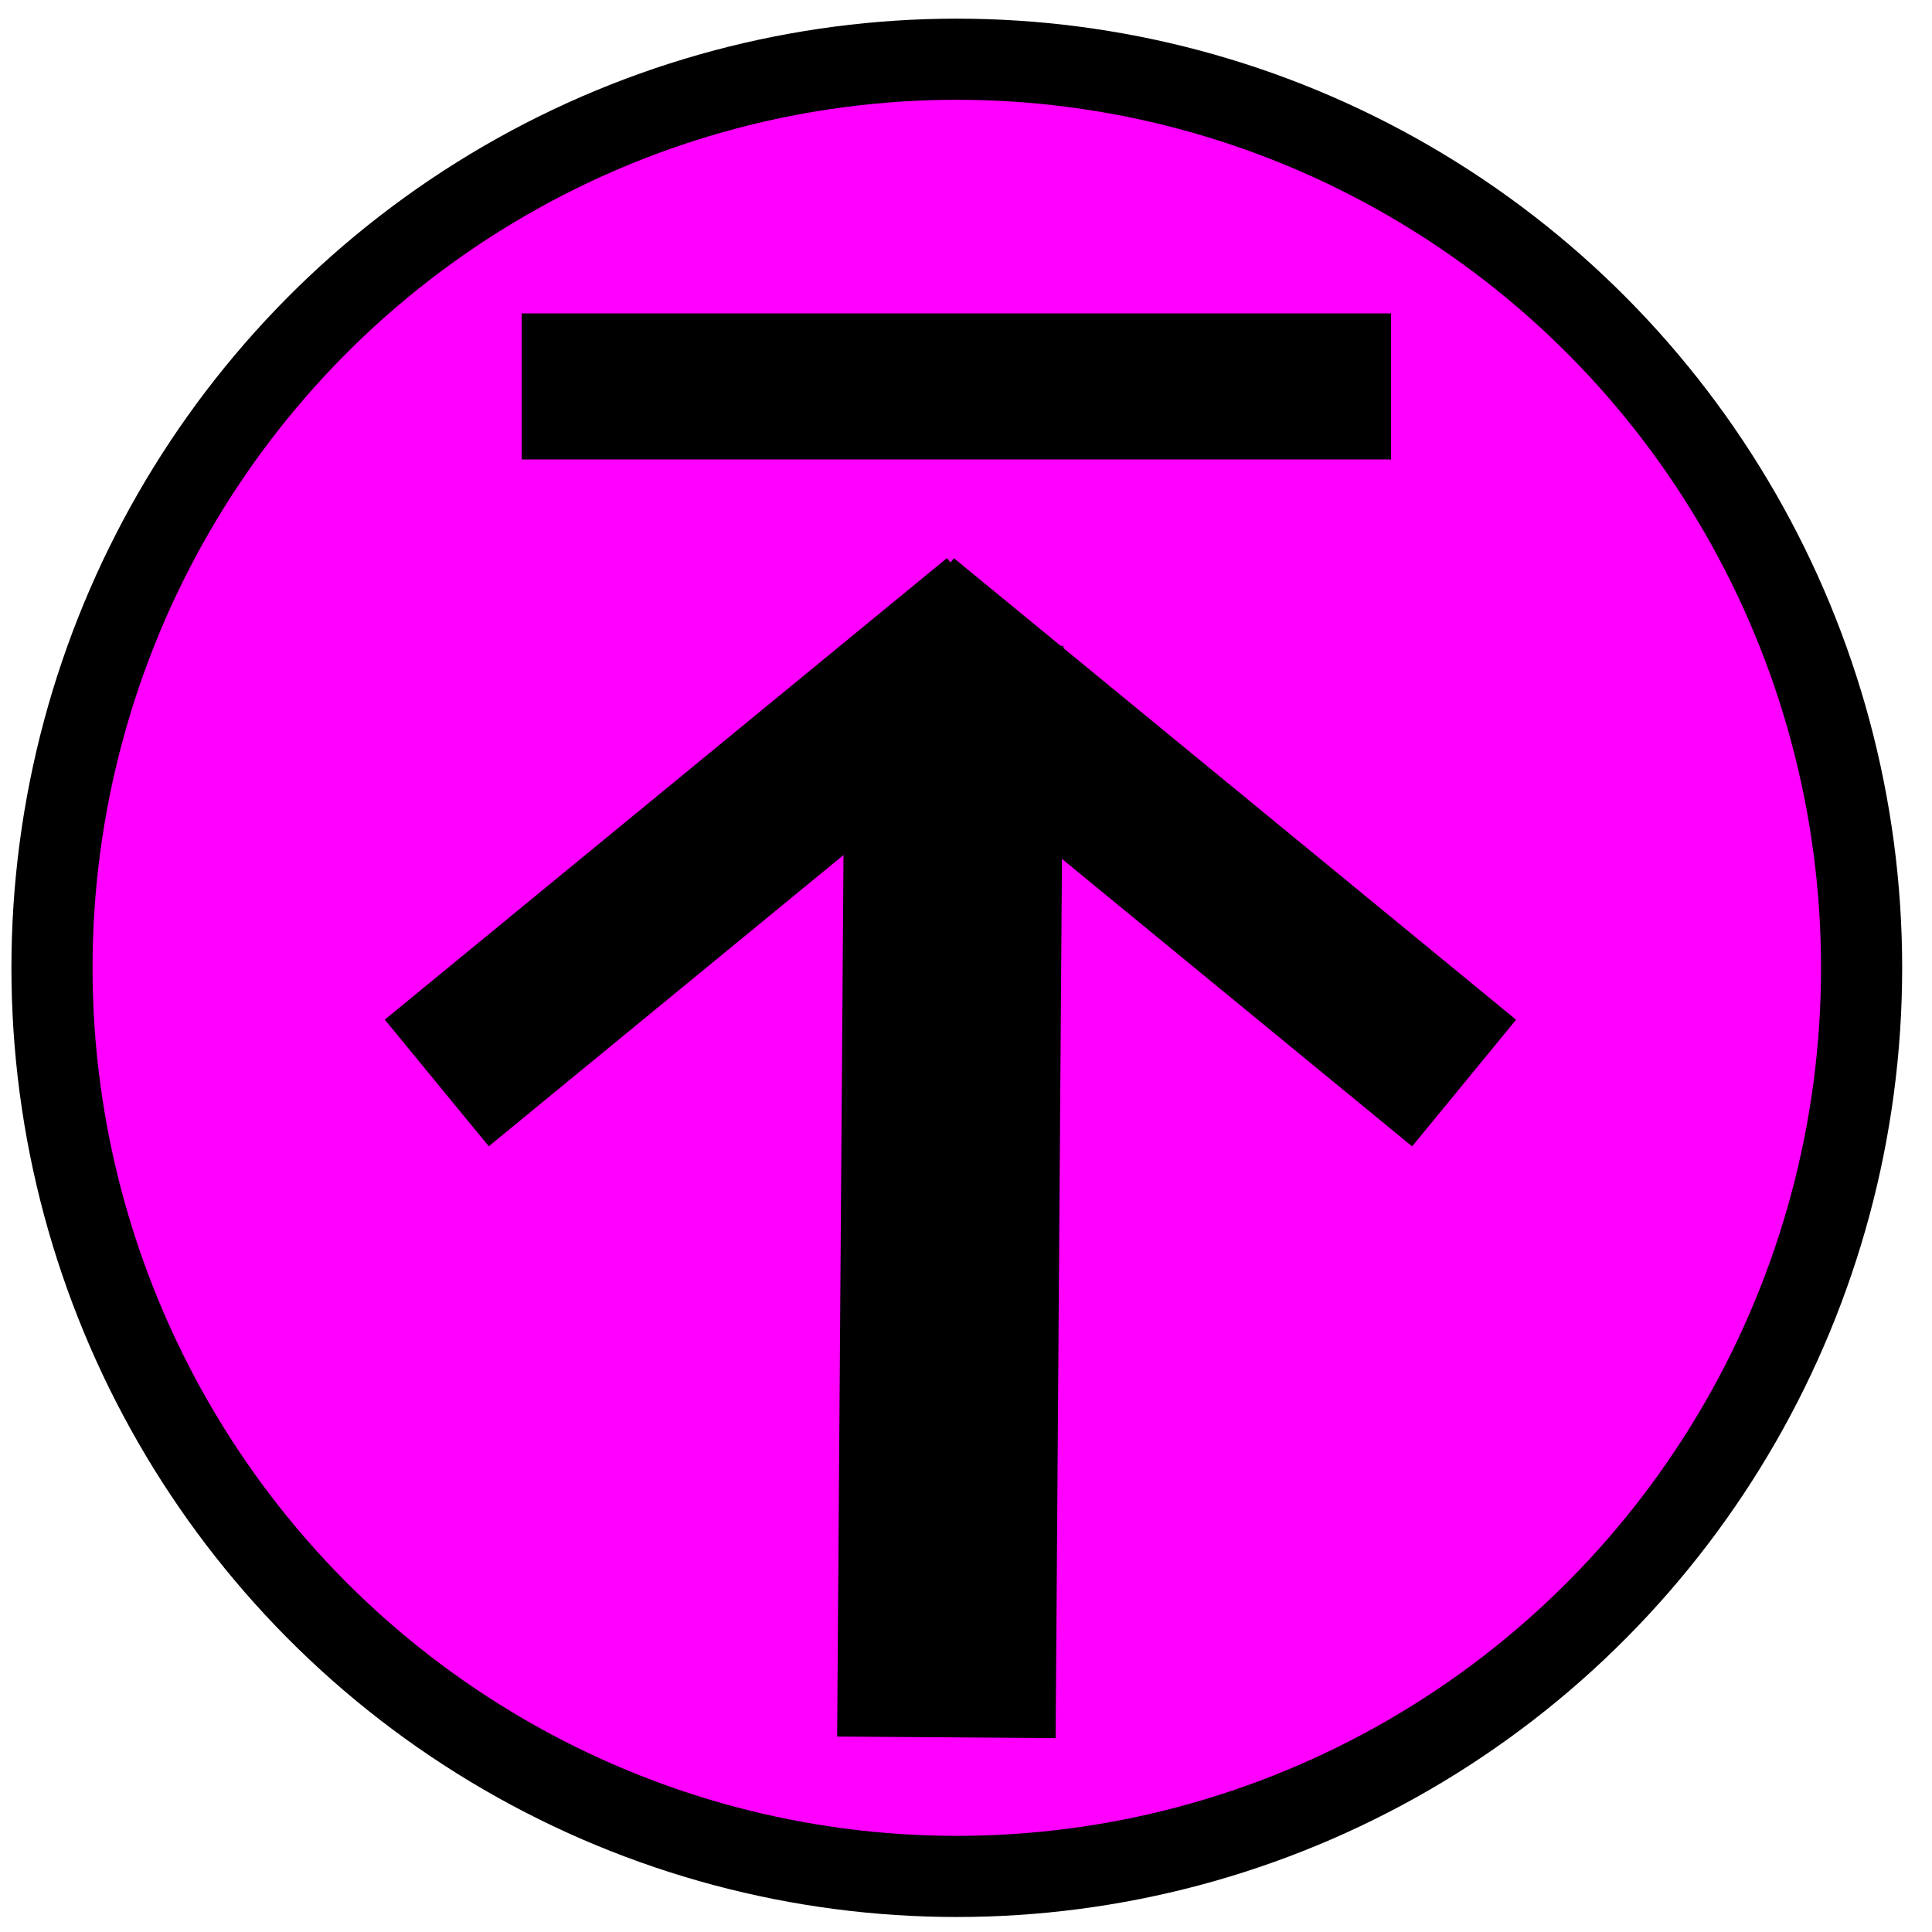 <?xml version="1.0" encoding="UTF-8" standalone="no"?>
<!-- Created with Inkscape (http://www.inkscape.org/) -->

<svg
   width="100"
   height="100"
   viewBox="0 0 26.458 26.458"
   version="1.1"
   id="svg1087"
   inkscape:version="1.1 (c68e22c387, 2021-05-23)"
   sodipodi:docname="icon_fp_navi_fordergrund_V3.svg"
   xmlns:inkscape="http://www.inkscape.org/namespaces/inkscape"
   xmlns:sodipodi="http://sodipodi.sourceforge.net/DTD/sodipodi-0.dtd"
   xmlns="http://www.w3.org/2000/svg"
   xmlns:svg="http://www.w3.org/2000/svg">
  <sodipodi:namedview
     id="namedview1089"
     pagecolor="#ffffff"
     bordercolor="#666666"
     borderopacity="1.0"
     inkscape:pageshadow="2"
     inkscape:pageopacity="0.0"
     inkscape:pagecheckerboard="0"
     inkscape:document-units="mm"
     showgrid="true"
     units="px"
     inkscape:zoom="5.3308642"
     inkscape:cx="42.676007"
     inkscape:cy="34.79736"
     inkscape:window-width="1920"
     inkscape:window-height="1017"
     inkscape:window-x="-8"
     inkscape:window-y="-8"
     inkscape:window-maximized="1"
     inkscape:current-layer="layer1">
    <inkscape:grid
       type="xygrid"
       id="grid9529" />
  </sodipodi:namedview>
  <defs
     id="defs1084" />
  <g
     inkscape:label="Ebene 1"
     inkscape:groupmode="layer"
     id="layer1">
    <ellipse
       style="fill:#ff00ff;stroke:#000000;stroke-width:1.111;stroke-miterlimit:4;stroke-dasharray:none"
       id="path1170"
       cx="13.103"
       cy="13.254"
       rx="12.391"
       ry="12.443" />
    <g
       id="g1016"
       transform="matrix(0.068,0,0,-0.068,-2.05,31.383)">
      <path
         style="fill:none;stroke:#000000;stroke-width:44;stroke-linecap:butt;stroke-linejoin:miter;stroke-miterlimit:4;stroke-dasharray:none;stroke-opacity:1"
         d="m 220.74,111.631 1.588,219.971"
         id="path872" />
      <path
         style="fill:none;stroke:#000000;stroke-width:33;stroke-linecap:butt;stroke-linejoin:miter;stroke-miterlimit:4;stroke-dasharray:none;stroke-opacity:1"
         d="m 325.005,243.397 -113.212,92.948"
         id="path956"
         inkscape:transform-center-x="124.26258"
         inkscape:transform-center-y="11.641604" />
      <path
         style="fill:none;stroke:#000000;stroke-width:33;stroke-linecap:butt;stroke-linejoin:miter;stroke-miterlimit:4;stroke-dasharray:none;stroke-opacity:1"
         d="m 118.112,243.416 113.212,92.948"
         id="path1118"
         inkscape:transform-center-x="-124.26258"
         inkscape:transform-center-y="11.641604" />
    </g>
    <path
       style="fill:none;stroke:#000000;stroke-width:2;stroke-linecap:butt;stroke-linejoin:miter;stroke-miterlimit:4;stroke-dasharray:none;stroke-opacity:1"
       d="M 7.144,5.292 H 19.05"
       id="path9531" />
  </g>
</svg>
